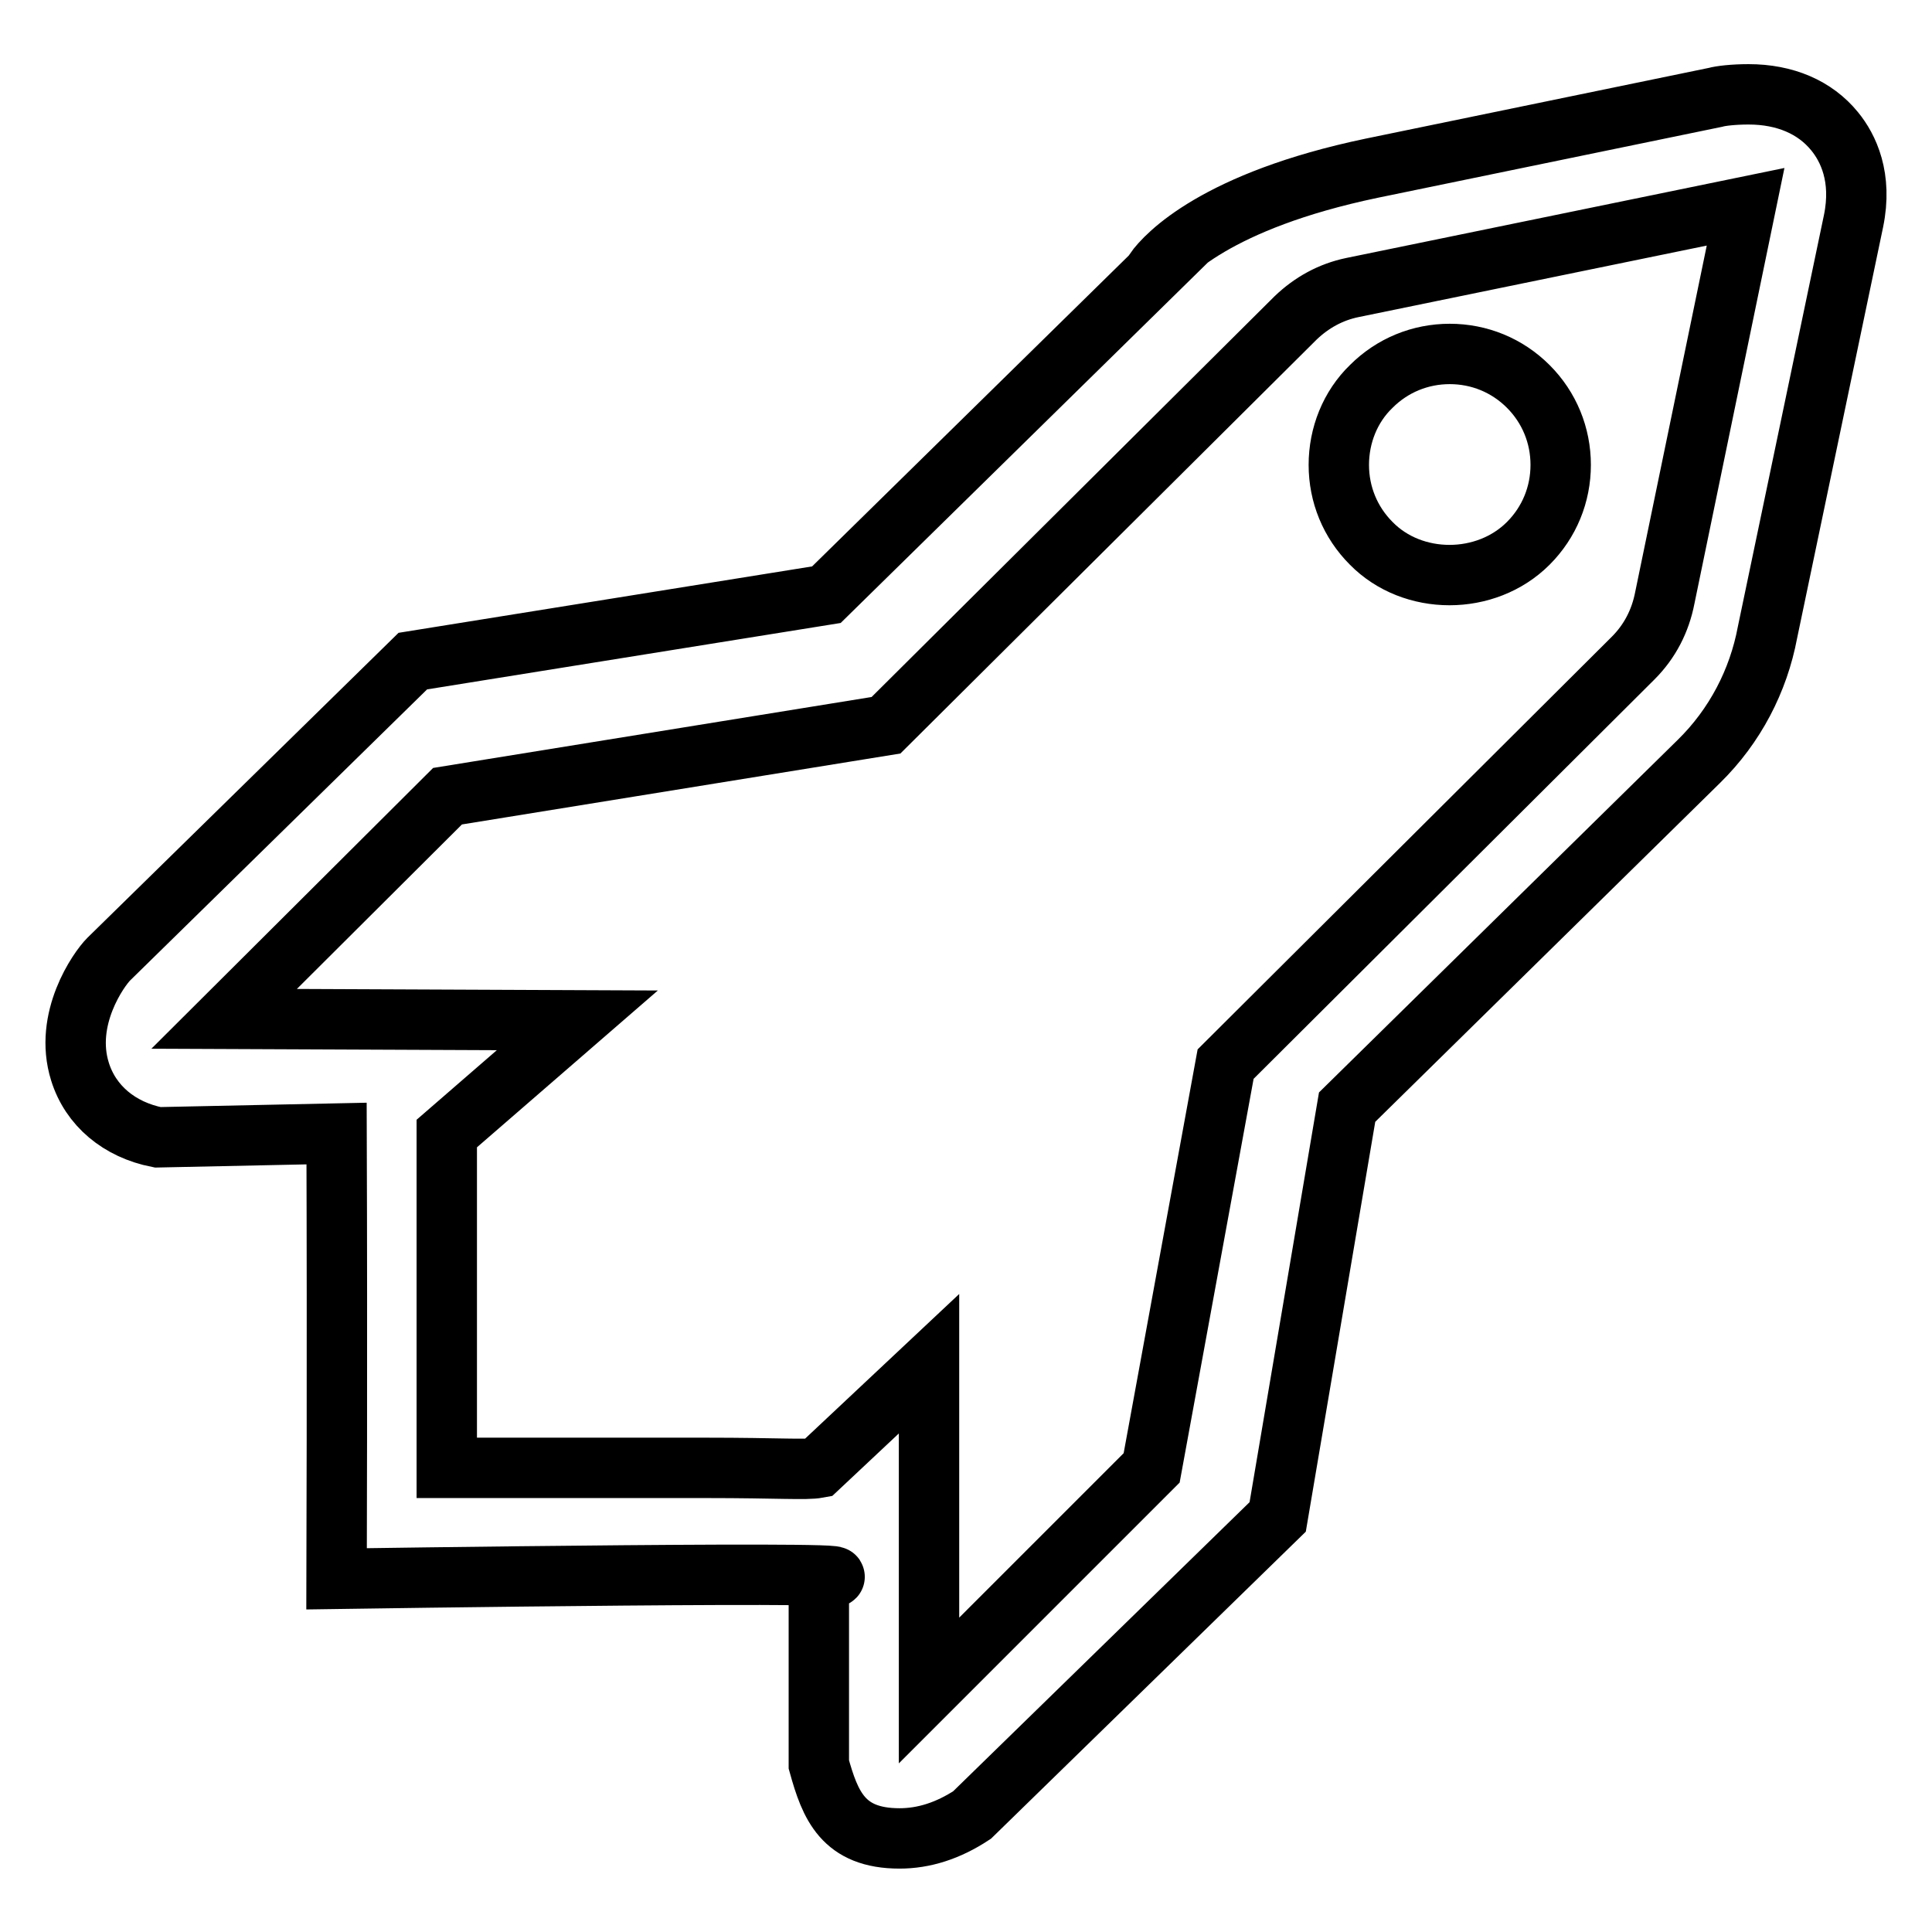 <?xml version="1.0" encoding="utf-8"?>
<!-- Svg Vector Icons : http://www.onlinewebfonts.com/icon -->
<!DOCTYPE svg PUBLIC "-//W3C//DTD SVG 1.1//EN" "http://www.w3.org/Graphics/SVG/1.1/DTD/svg11.dtd">
<svg version="1.1" xmlns="http://www.w3.org/2000/svg" xmlns:xlink="http://www.w3.org/1999/xlink" x="0px" y="0px" viewBox="0 0 256 256" enable-background="new 0 0 256 256" xml:space="preserve">
<g> <path stroke-width="8" fill-opacity="0" stroke="#000000"  d="M245.6,29.3l-11.4,54.5c-1.2,6.4-4.3,12.4-9.1,17.1l-46.6,45.8l-9.2,54.3l-40.5,39.5 c-3.2,2.1-6.4,3.1-9.6,3.1c-7.5,0-9.2-4.4-10.7-9.8v-24.6c15.9-1.2-63.9,0-63.9,0s0.1-29.9,0-59l-23.7,0.5c-5.1-1-8.9-4.2-10.3-8.7 c-2.2-7,2.5-13.6,3.8-14.9l40.3-39.5l54.8-8.8l43.7-42.9l-0.2,0c1.5-2.1,8.2-9.3,28.7-13.6l0,0l45.6-9.4c0.7-0.2,2.4-0.4,4.4-0.4 c4.8,0,8.8,1.7,11.4,4.9C244.9,19.6,246.8,23.5,245.6,29.3L245.6,29.3z M179.2,38.1c-2.9,0.6-5.4,2-7.5,4l-54.3,54l-58.1,9.4 L29.7,135l46.8,0.2l-17.3,15v44.3c0,0,24.8,0,34.4,0c9.5,0,13.2,0.3,14.8,0l14.7-13.8l0,43.3l29.5-29.5l9.8-53.5l54-53.8 c2.2-2.2,3.6-4.9,4.2-8l10.7-51.8L179.2,38.1L179.2,38.1z M181.7,72c-2.8-2.8-4.3-6.5-4.3-10.4c0-3.9,1.5-7.7,4.3-10.4 c2.8-2.8,6.5-4.3,10.4-4.3s7.6,1.5,10.4,4.3s4.3,6.5,4.3,10.4c0,3.9-1.5,7.6-4.3,10.4C196.9,77.6,187.2,77.6,181.7,72z"/></g>
</svg>